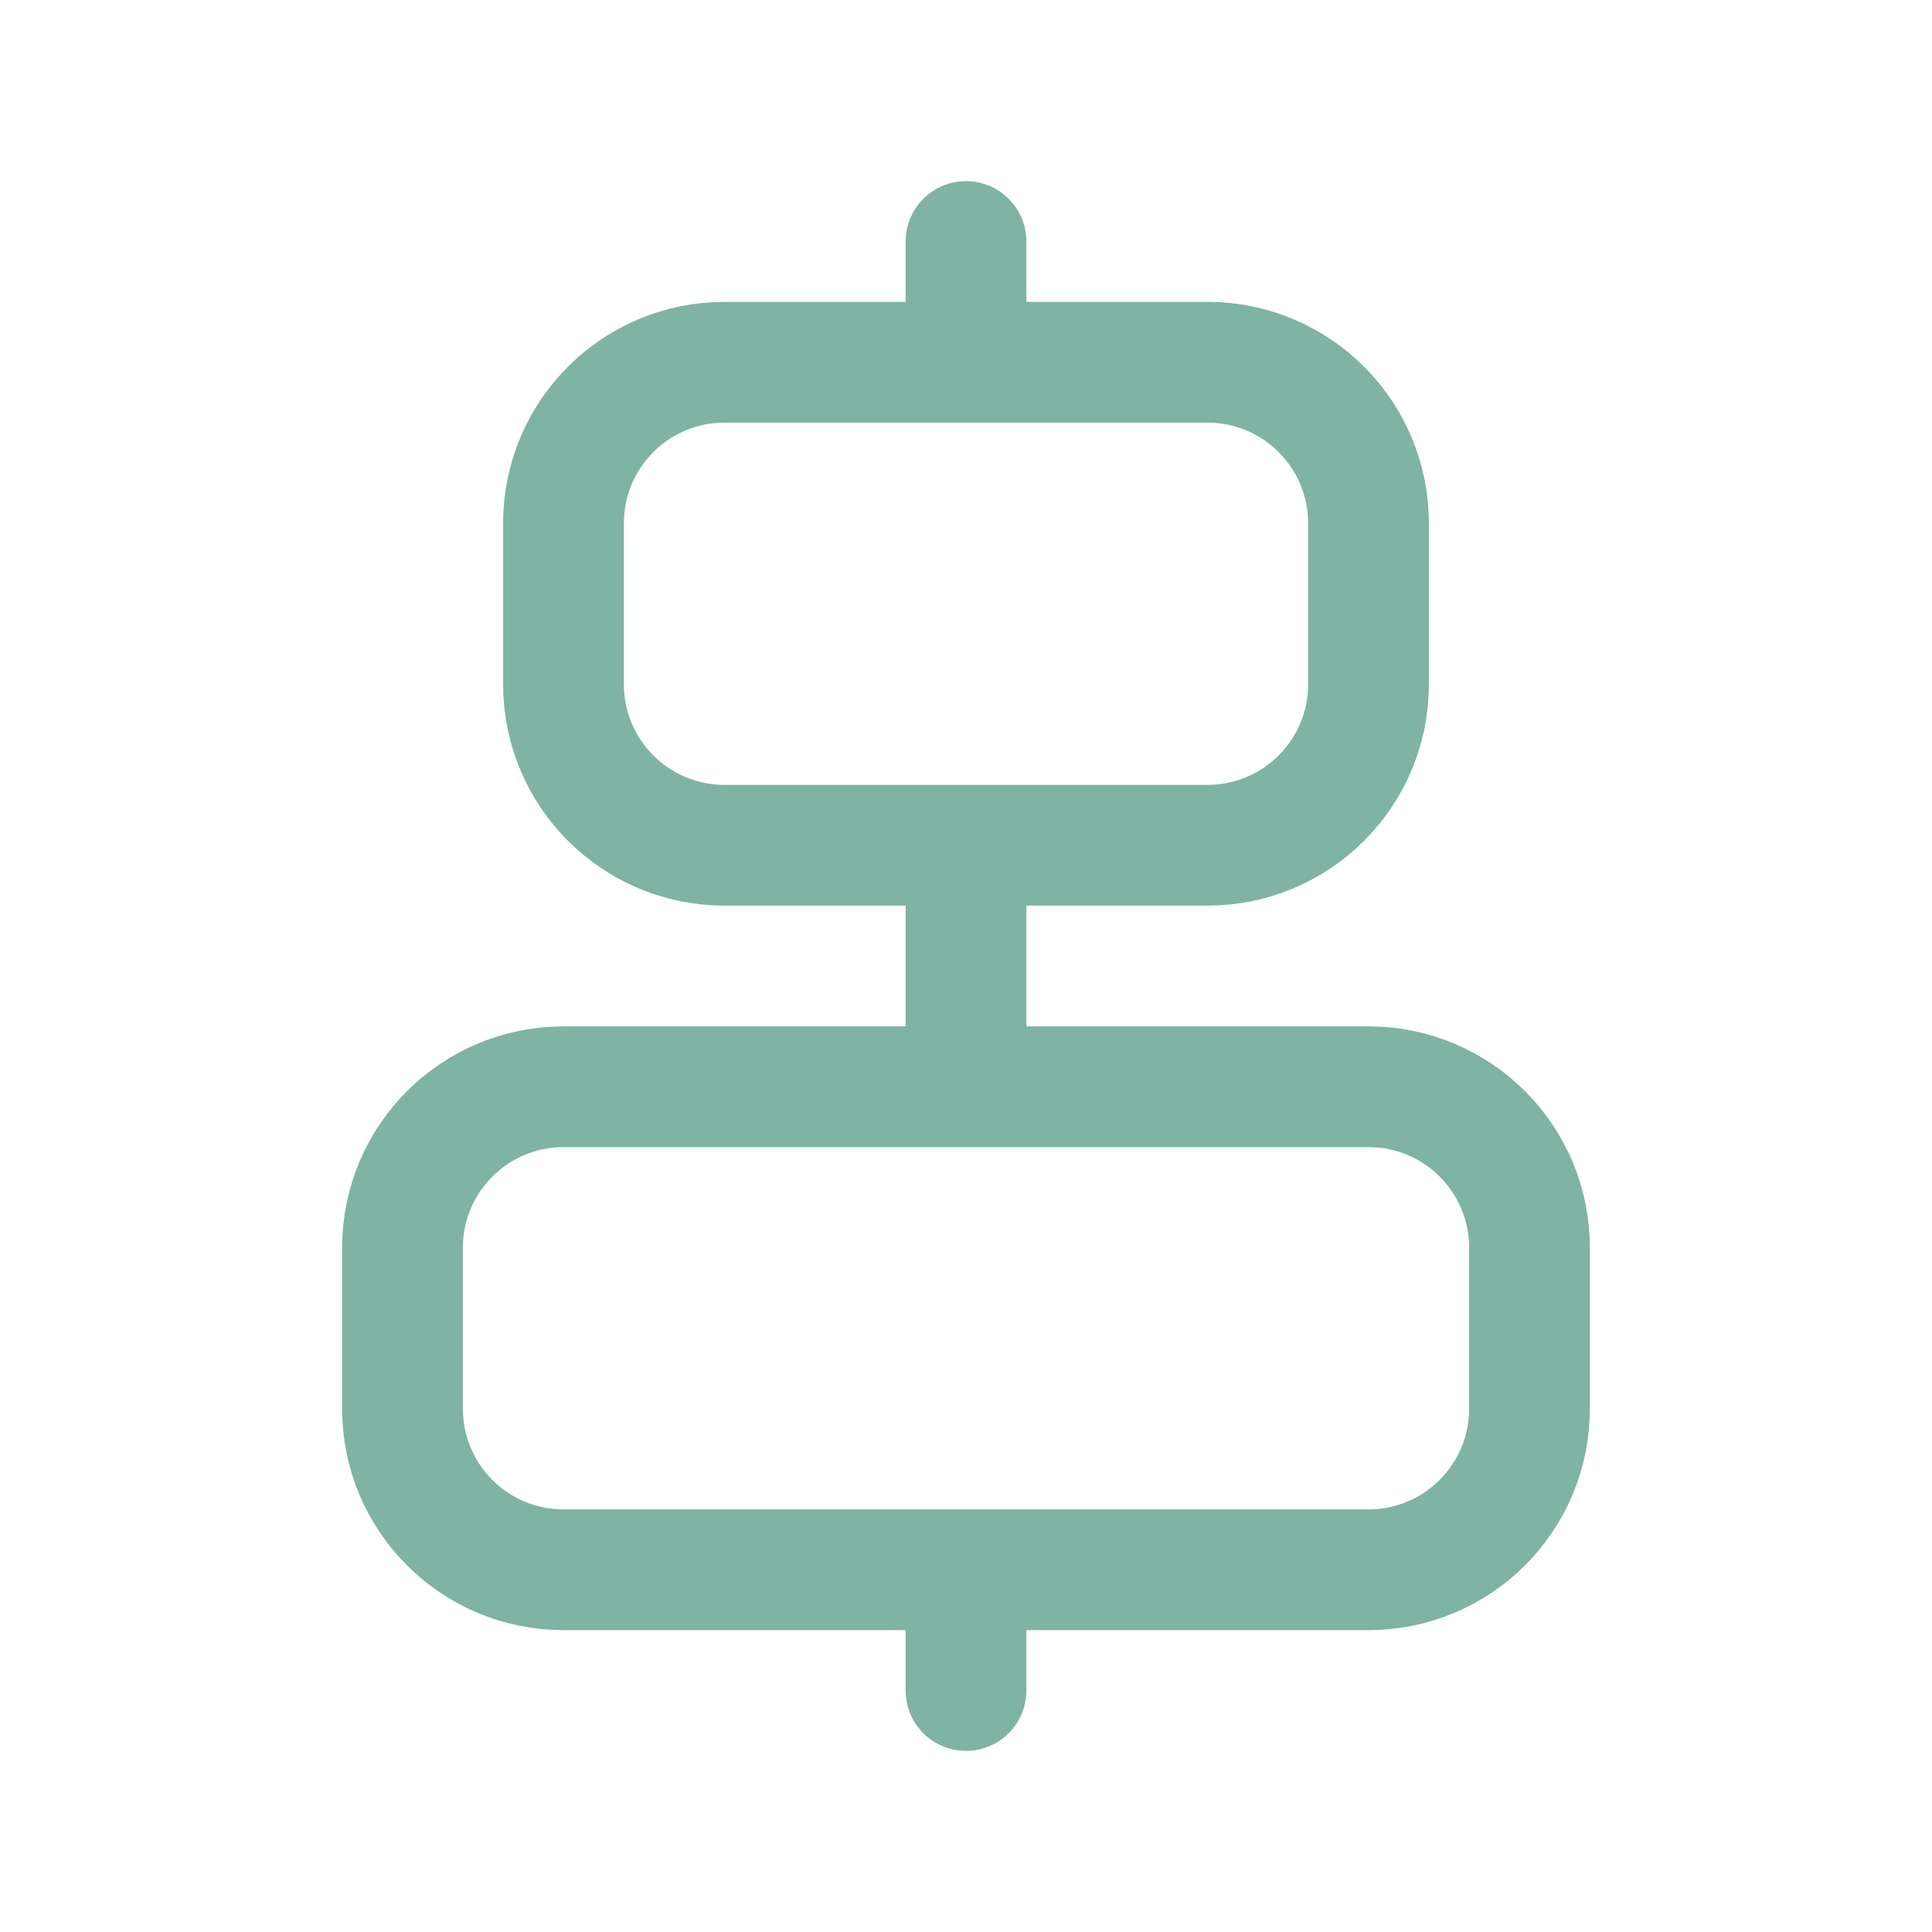 <svg width="24" height="24" viewBox="0 0 24 24" fill="none" xmlns="http://www.w3.org/2000/svg">
<path d="M12 3V4.5M12 19.5V21M12 13.5V10.5M9 4.5L15 4.5C16.105 4.5 17 5.395 17 6.5V8.5C17 9.605 16.105 10.5 15 10.5L9 10.5C7.895 10.5 7 9.605 7 8.5L7 6.5C7 5.395 7.895 4.5 9 4.5ZM7 13.5H17C18.105 13.5 19 14.395 19 15.5V17.5C19 18.605 18.105 19.5 17 19.5L7 19.5C5.895 19.5 5 18.605 5 17.5L5 15.5C5 14.395 5.895 13.5 7 13.5Z" stroke="#7FB3A3" stroke-width="1.5" stroke-linecap="round" stroke-linejoin="round"/>
</svg>
